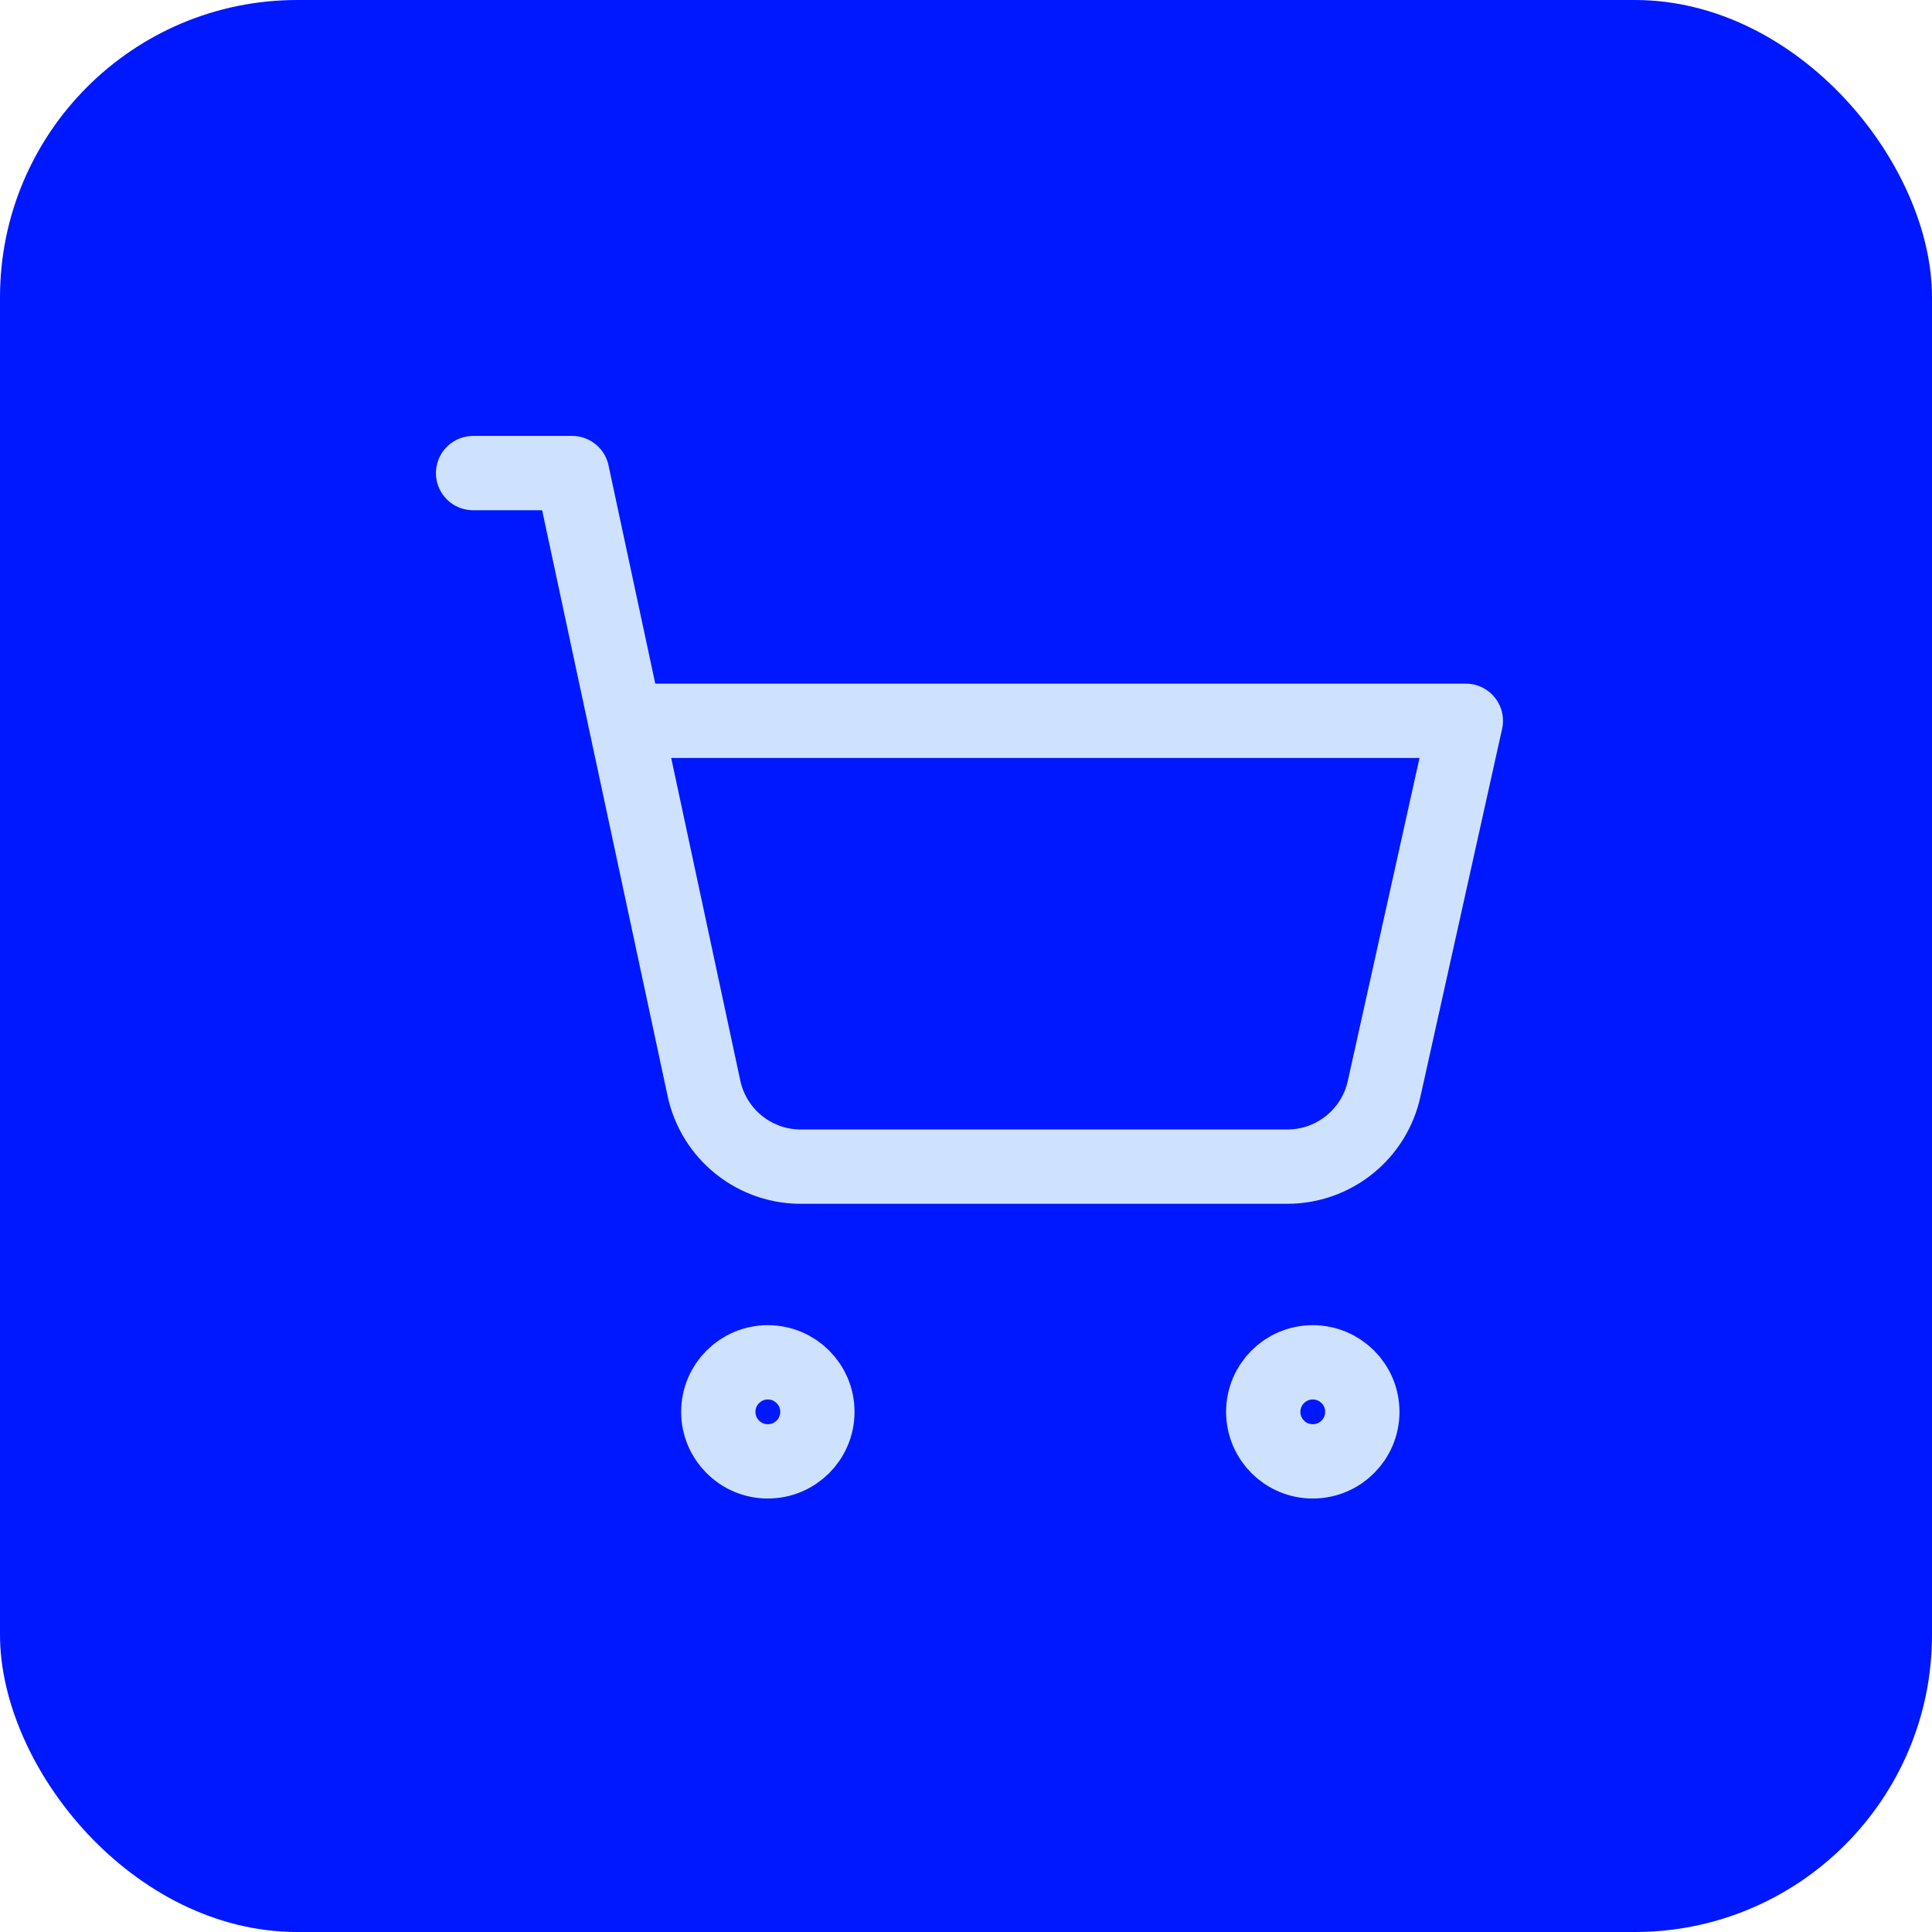 <?xml version="1.0" encoding="UTF-8"?>
<svg xmlns="http://www.w3.org/2000/svg" width="52" height="52" viewBox="0 0 52 52" fill="none">
  <rect width="52" height="52" rx="8" fill="#0018FF"></rect>
  <path d="M20.666 39.333C21.403 39.333 22 38.736 22 38C22 37.264 21.403 36.667 20.666 36.667C19.93 36.667 19.333 37.264 19.333 38C19.333 38.736 19.93 39.333 20.666 39.333Z" stroke="#CEE2FF" stroke-width="2" stroke-linecap="round" stroke-linejoin="round"></path>
  <path d="M35.333 39.333C36.07 39.333 36.667 38.736 36.667 38C36.667 37.264 36.07 36.667 35.333 36.667C34.597 36.667 34 37.264 34 38C34 38.736 34.597 39.333 35.333 39.333Z" stroke="#CEE2FF" stroke-width="2" stroke-linecap="round" stroke-linejoin="round"></path>
  <path d="M12.733 12.733H15.4L18.947 29.293C19.077 29.9 19.414 30.442 19.901 30.826C20.388 31.211 20.993 31.414 21.613 31.4H34.653C35.26 31.399 35.849 31.191 36.321 30.81C36.794 30.43 37.123 29.899 37.253 29.307L39.453 19.4H16.827" stroke="#CEE2FF" stroke-width="2" stroke-linecap="round" stroke-linejoin="round"></path>
</svg>
